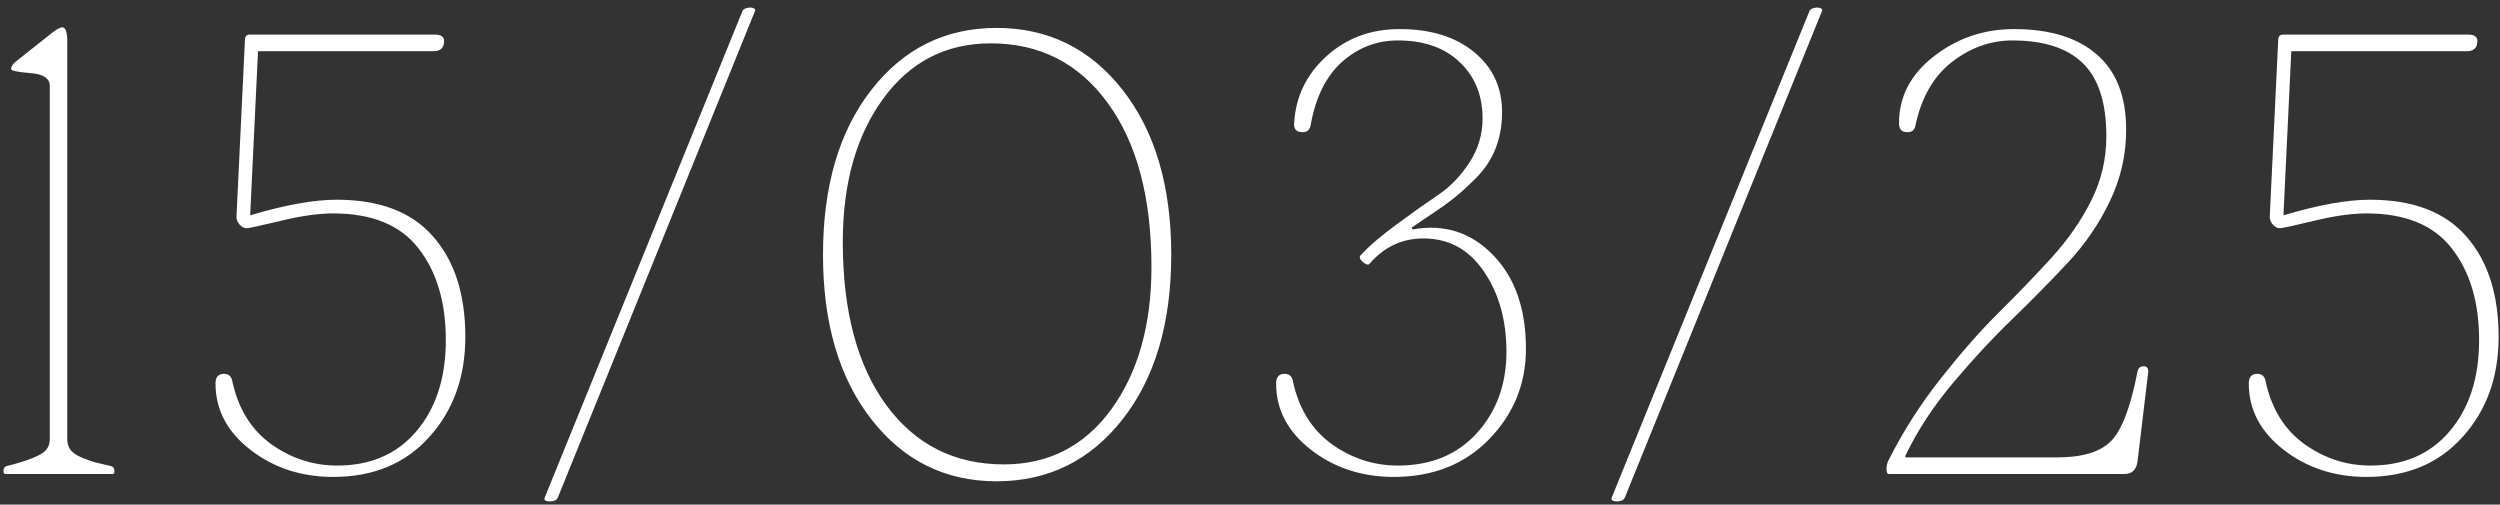<?xml version="1.0" encoding="UTF-8"?> <svg xmlns="http://www.w3.org/2000/svg" width="327" height="66" viewBox="0 0 327 66" fill="none"><rect x="0" y="0" width="327" height="66" fill="#333333" stroke="none"/><path d="M6.512 57.468V11.231C6.512 10.241 5.661 9.683 3.96 9.556C2.284 9.429 1.446 9.251 1.446 9.022C1.446 8.718 1.662 8.388 2.094 8.032L6.131 4.833C7.121 3.995 7.794 3.576 8.149 3.576C8.556 3.576 8.771 4.122 8.797 5.214V57.468C8.797 57.976 8.937 58.433 9.216 58.839C9.495 59.22 10.028 59.575 10.815 59.905C11.602 60.21 12.148 60.4 12.453 60.477C12.758 60.553 13.456 60.718 14.548 60.972C14.802 61.023 14.941 61.238 14.967 61.619C14.967 61.873 14.891 62 14.738 62H0.685C0.532 62 0.456 61.873 0.456 61.619C0.456 61.264 0.583 61.048 0.837 60.972C3.681 60.261 5.407 59.562 6.017 58.877C6.347 58.471 6.512 58.001 6.512 57.468ZM30.931 28.37L32.035 5.29C32.035 4.782 32.239 4.528 32.645 4.528H56.906C57.693 4.528 58.086 4.808 58.086 5.366C58.086 6.255 57.616 6.699 56.677 6.699H33.749L32.721 28.142H32.797C37.317 26.796 41.062 26.123 44.032 26.123C49.644 26.123 53.846 27.723 56.639 30.922C59.457 34.121 60.866 38.501 60.866 44.062C60.866 49.317 59.292 53.685 56.144 57.163C53.021 60.642 48.831 62.381 43.575 62.381C39.411 62.381 35.806 61.2 32.759 58.839C29.712 56.477 28.189 53.583 28.189 50.155C28.189 49.317 28.557 48.898 29.293 48.898C29.928 48.898 30.296 49.241 30.398 49.927C31.185 53.507 32.886 56.236 35.501 58.115C38.116 59.969 40.986 60.895 44.109 60.895C48.476 60.895 51.929 59.398 54.468 56.401C57.032 53.38 58.315 49.406 58.315 44.48C58.315 39.529 57.121 35.53 54.735 32.483C52.373 29.436 48.654 27.913 43.575 27.913C41.646 27.913 39.335 28.243 36.644 28.903C33.978 29.538 32.518 29.855 32.264 29.855C31.959 29.855 31.654 29.703 31.35 29.398C31.07 29.068 30.931 28.726 30.931 28.37ZM71.232 65.123L97.13 1.405C97.283 1.151 97.613 1.012 98.121 0.986C98.324 0.986 98.489 1.024 98.616 1.101C98.768 1.151 98.819 1.253 98.768 1.405L72.946 65.123C72.793 65.428 72.451 65.58 71.918 65.58C71.664 65.58 71.473 65.542 71.346 65.466C71.219 65.39 71.181 65.275 71.232 65.123ZM113.97 54.84C109.756 49.432 107.648 42.259 107.648 33.321C107.648 24.358 109.756 17.173 113.97 11.765C118.185 6.356 123.644 3.652 130.347 3.652C137.101 3.652 142.598 6.356 146.839 11.765C151.079 17.173 153.199 24.358 153.199 33.321C153.199 42.259 151.079 49.432 146.839 54.84C142.598 60.248 137.101 62.952 130.347 62.952C123.644 62.952 118.185 60.248 113.97 54.84ZM110.238 31.645C110.238 40.685 112.13 47.794 115.913 52.974C119.721 58.153 124.85 60.743 131.3 60.743C137.165 60.743 141.849 58.344 145.353 53.545C148.857 48.721 150.609 42.513 150.609 34.921C150.609 25.831 148.705 18.684 144.896 13.479C141.113 8.273 136.009 5.671 129.586 5.671C123.72 5.671 119.023 8.096 115.494 12.945C111.99 17.77 110.238 24.003 110.238 31.645ZM193.919 15.497C193.919 12.476 192.929 10.025 190.948 8.146C188.968 6.242 186.264 5.29 182.836 5.29C180.068 5.29 177.631 6.229 175.523 8.108C173.441 9.987 172.083 12.717 171.448 16.297C171.347 16.982 170.978 17.312 170.344 17.287C169.557 17.287 169.201 16.881 169.277 16.068C169.48 12.641 170.877 9.746 173.467 7.385C176.082 4.998 179.281 3.805 183.064 3.805C187.127 3.805 190.377 4.808 192.814 6.813C195.252 8.819 196.471 11.435 196.471 14.659C196.471 16.386 196.191 17.96 195.633 19.382C195.1 20.804 194.224 22.124 193.005 23.343C191.786 24.561 190.72 25.514 189.806 26.199C188.917 26.885 187.584 27.811 185.807 28.98C185.273 29.36 184.88 29.627 184.626 29.779L184.778 30.008C188.892 29.271 192.383 30.376 195.252 33.321C198.146 36.267 199.594 40.367 199.594 45.623C199.594 50.193 197.994 54.129 194.795 57.43C191.596 60.73 187.432 62.381 182.303 62.381C178.139 62.381 174.533 61.2 171.486 58.839C168.439 56.477 166.916 53.583 166.916 50.155C166.916 49.317 167.284 48.898 168.02 48.898C168.655 48.898 169.023 49.241 169.125 49.927C169.912 53.507 171.613 56.236 174.228 58.115C176.844 59.969 179.713 60.895 182.836 60.895C187.152 60.895 190.593 59.486 193.157 56.668C195.747 53.824 197.042 50.27 197.042 46.004C197.042 41.891 196.064 38.399 194.109 35.53C192.154 32.636 189.514 31.189 186.187 31.189C183.369 31.189 181.008 32.306 179.103 34.54C178.951 34.692 178.672 34.603 178.266 34.273C177.885 33.943 177.77 33.664 177.923 33.435C179.116 32.141 180.767 30.731 182.874 29.208C184.981 27.659 186.771 26.39 188.244 25.399C189.742 24.384 191.062 23 192.205 21.248C193.348 19.496 193.919 17.579 193.919 15.497ZM210.797 65.123L236.696 1.405C236.848 1.151 237.178 1.012 237.686 0.986C237.889 0.986 238.054 1.024 238.181 1.101C238.333 1.151 238.384 1.253 238.333 1.405L212.511 65.123C212.359 65.428 212.016 65.58 211.483 65.58C211.229 65.58 211.038 65.542 210.911 65.466C210.784 65.39 210.746 65.275 210.797 65.123ZM275.511 17.858C275.511 13.44 274.483 10.241 272.426 8.261C270.395 6.28 267.323 5.29 263.209 5.29C260.391 5.29 257.776 6.217 255.364 8.07C252.952 9.924 251.352 12.666 250.565 16.297C250.463 16.982 250.095 17.312 249.46 17.287C248.724 17.287 248.369 16.881 248.394 16.068C248.394 12.641 249.905 9.746 252.926 7.385C255.973 4.998 259.477 3.805 263.438 3.805C268.11 3.805 271.715 4.909 274.254 7.118C276.819 9.327 278.101 12.615 278.101 16.982C278.101 20.258 277.39 23.368 275.968 26.314C274.572 29.259 272.718 31.963 270.408 34.426C268.097 36.889 265.71 39.313 263.247 41.7C260.785 44.062 258.22 46.816 255.554 49.965C252.914 53.088 250.806 56.3 249.232 59.601V59.829H269.037C272.363 59.829 274.724 59.118 276.121 57.696C277.542 56.249 278.698 53.215 279.586 48.594C279.688 48.137 279.942 47.908 280.348 47.908C280.78 47.883 280.996 48.111 280.996 48.594L279.586 60.362C279.434 61.454 278.863 62 277.872 62H247.061C246.858 62 246.756 61.772 246.756 61.315C246.756 60.832 246.883 60.388 247.137 59.981C248.965 56.351 251.212 52.847 253.878 49.47C256.57 46.067 259.109 43.185 261.496 40.824C263.882 38.463 266.167 36.089 268.351 33.702C270.535 31.29 272.274 28.776 273.569 26.161C274.864 23.546 275.511 20.778 275.511 17.858ZM296.883 28.37L297.988 5.29C297.988 4.782 298.191 4.528 298.597 4.528H322.858C323.645 4.528 324.039 4.808 324.039 5.366C324.039 6.255 323.569 6.699 322.63 6.699H299.702L298.674 28.142H298.75C303.269 26.796 307.014 26.123 309.985 26.123C315.596 26.123 319.799 27.723 322.591 30.922C325.41 34.121 326.819 38.501 326.819 44.062C326.819 49.317 325.245 53.685 322.096 57.163C318.973 60.642 314.784 62.381 309.528 62.381C305.364 62.381 301.758 61.2 298.712 58.839C295.665 56.477 294.141 53.583 294.141 50.155C294.141 49.317 294.509 48.898 295.246 48.898C295.881 48.898 296.249 49.241 296.35 49.927C297.137 53.507 298.839 56.236 301.454 58.115C304.069 59.969 306.938 60.895 310.061 60.895C314.428 60.895 317.882 59.398 320.421 56.401C322.985 53.38 324.267 49.406 324.267 44.48C324.267 39.529 323.074 35.53 320.687 32.483C318.326 29.436 314.606 27.913 309.528 27.913C307.598 27.913 305.288 28.243 302.596 28.903C299.93 29.538 298.47 29.855 298.216 29.855C297.912 29.855 297.607 29.703 297.302 29.398C297.023 29.068 296.883 28.726 296.883 28.37Z" fill="white"></path></svg> 